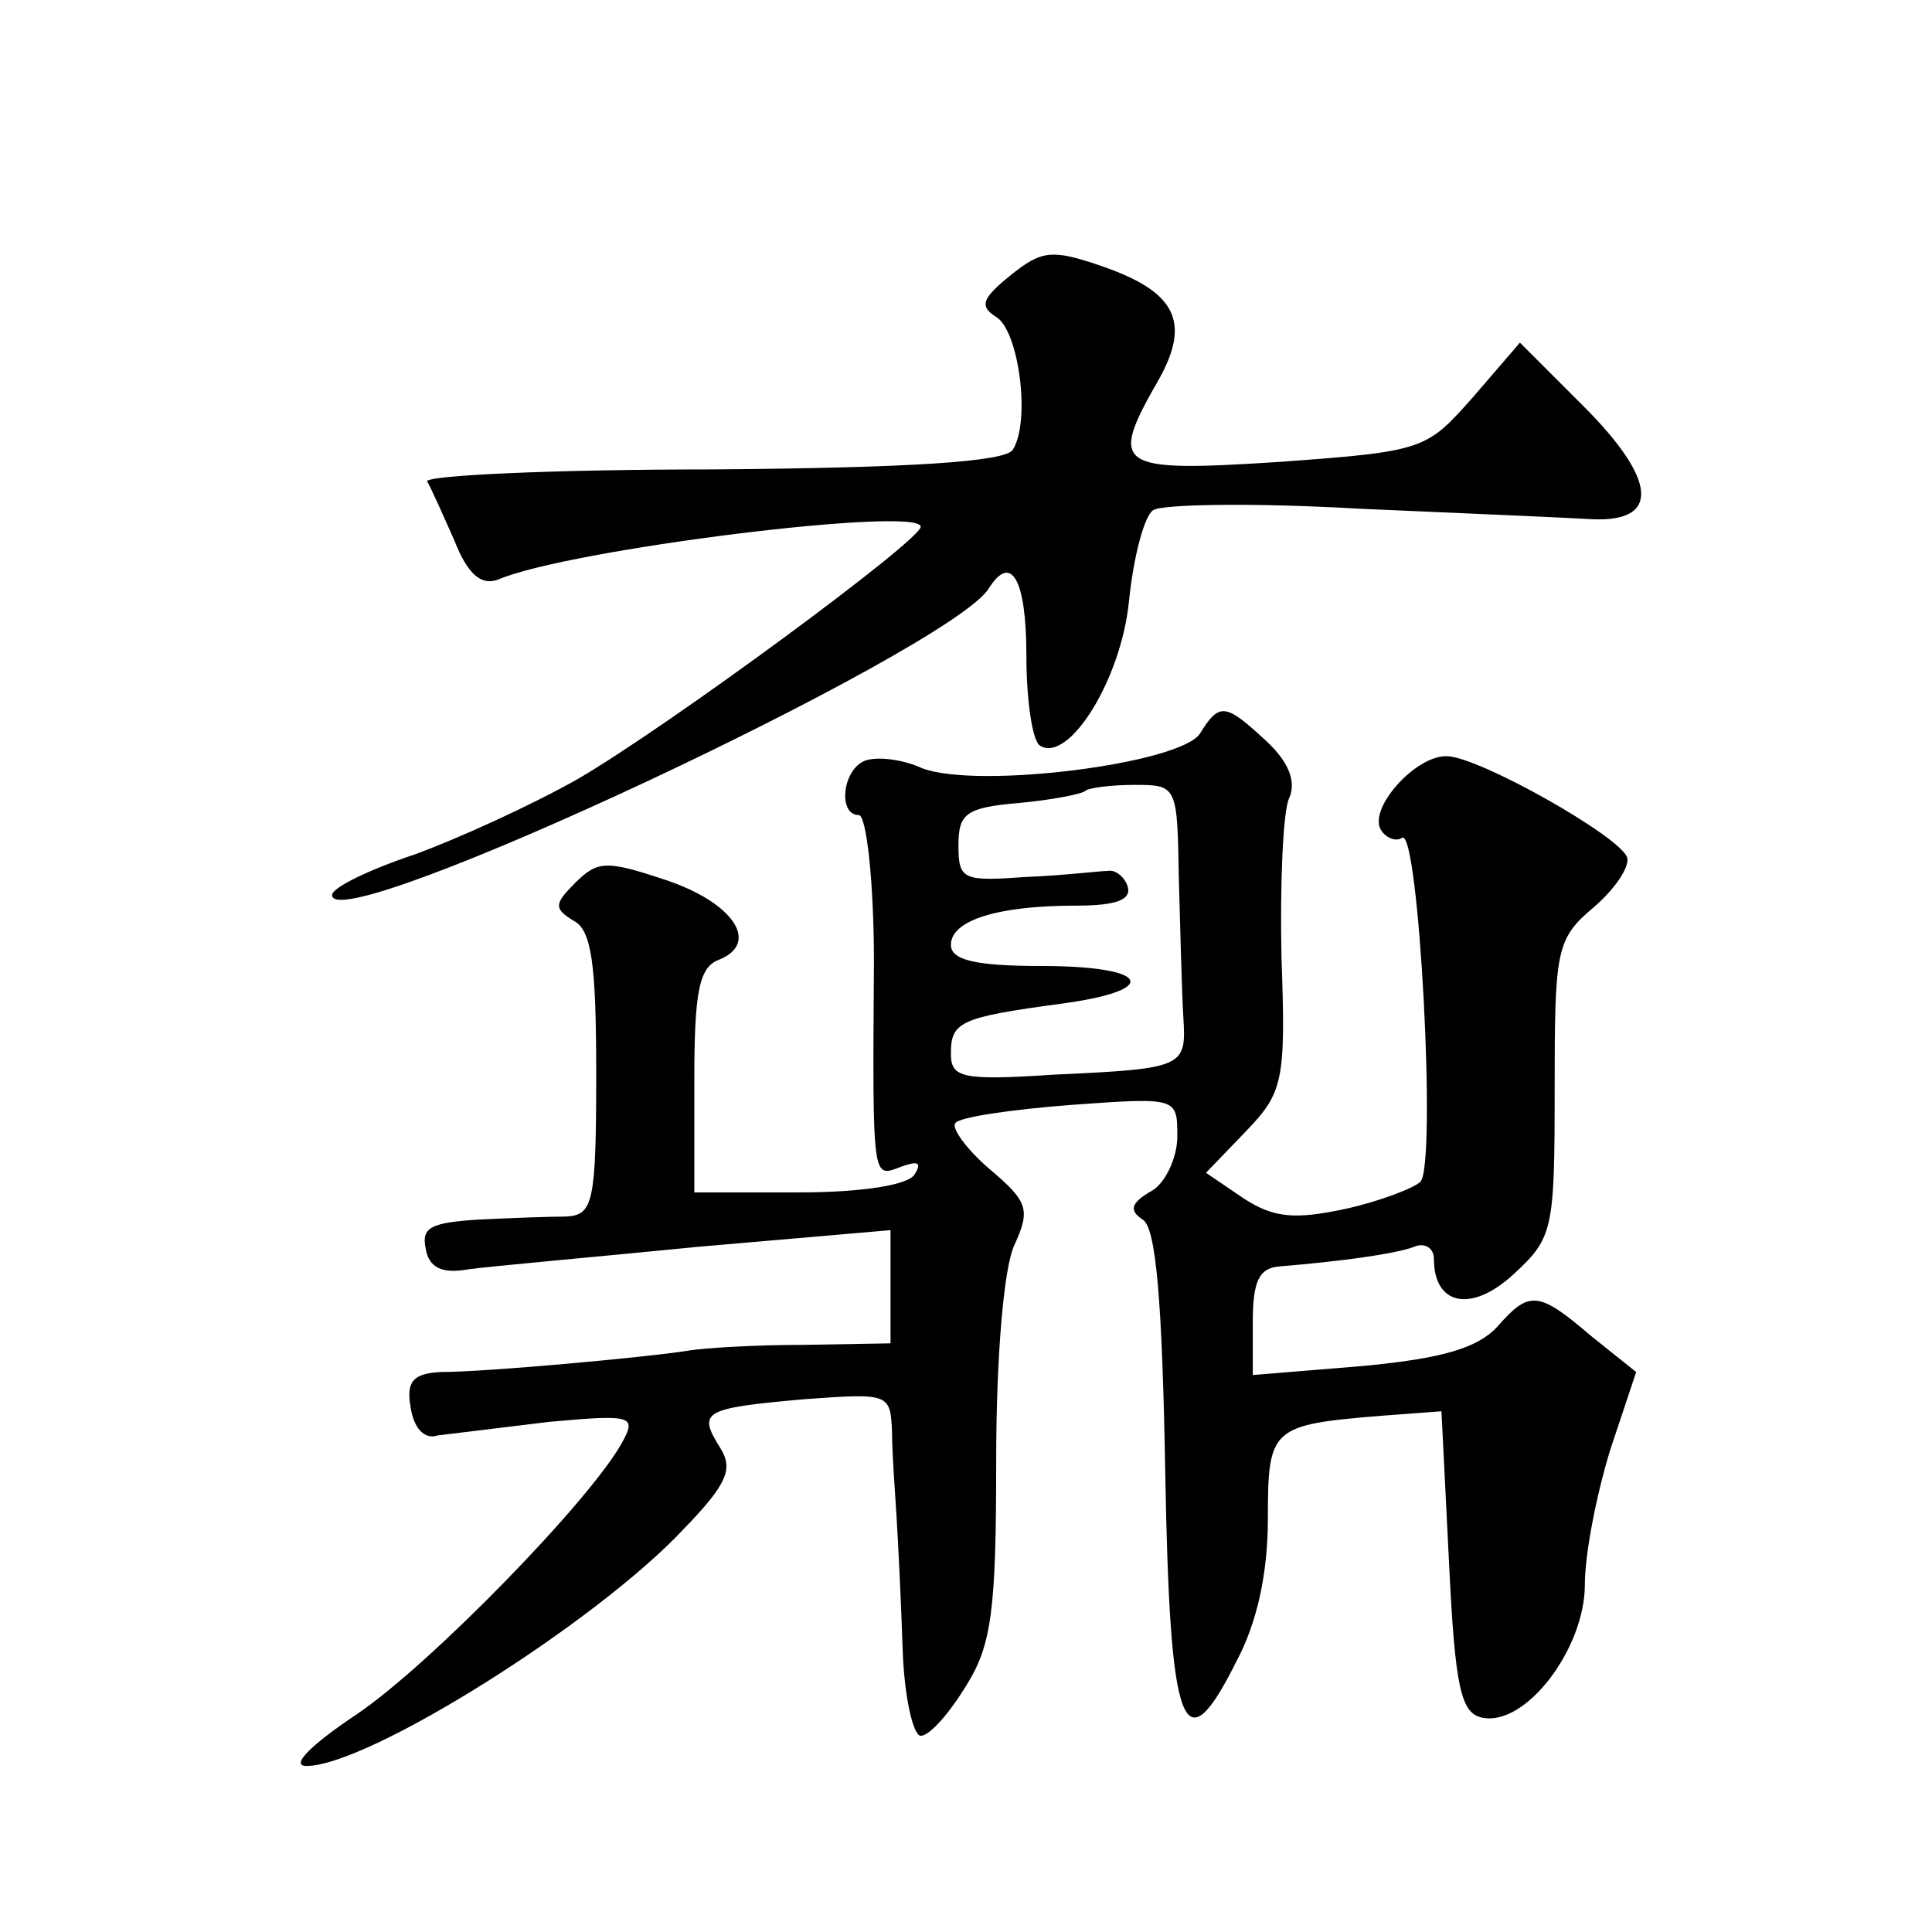 <?xml version="1.0" standalone="no"?>
<!DOCTYPE svg PUBLIC "-//W3C//DTD SVG 20010904//EN"
 "http://www.w3.org/TR/2001/REC-SVG-20010904/DTD/svg10.dtd">
<svg version="1.0" xmlns="http://www.w3.org/2000/svg"
 width="128pt" height="128pt" viewBox="0 0 128 128"
 preserveAspectRatio="xMidYMid meet">
<g transform="translate(0,128) scale(0.1,-0.1)"
fill="#0" stroke="none">
<path d="M670 1098 c-20 -16 -21 -21 -10 -28 15 -9 23 -69 11 -88 -5 -8 -69 -12
-199 -13 -106 0 -191 -4 -189 -8 2 -3 10 -21 18 -39 9 -23 18 -30 29 -26 46 20
280 49 280 35 0 -9 -167 -132 -227 -167 -30 -17 -78 -39 -108 -50 -30 -10 -55 -22
-55 -27 0 -30 409 162 435 203 15 24 25 6 25 -44 0 -30 4 -57 9 -60 19 -12 54 44
59 96 3 29 10 56 16 60 6 4 67 5 136 1 69 -3 138 -6 155 -7 45 -2 43 26 -6 75 l-42
42 -31 -36 c-31 -35 -32 -36 -128 -43 -109 -7 -114 -4 -80 55 21 38 11 58 -39 75
-32 11 -39 10 -59 -6z M795 794 c-13 -20 -147 -37 -184 -23 -13 6 -30 8 -38 5 -15
-6 -18 -36 -4 -36 5 0 10 -44 10 -97 -1 -148 -1 -143 18 -136 11 4 14 3 9 -5 -4
-7 -34 -12 -77 -12 l-69 0 0 74 c0 58 3 75 16 80 28 11 10 38 -35 53 -39 13 -45
13 -60 -2 -14 -14 -14 -17 -1 -25 12 -6 15 -29 15 -101 0 -86 -2 -94 -20 -95 -11
0 -37 -1 -58 -2 -31 -2 -38 -5 -35 -19 2 -13 11 -17 28 -14 14 2 82 8 153 15 l127
11 0 -37 0 -38 -57 -1 c-32 0 -67 -2 -78 -4 -25 -4 -132 -14 -163 -14 -18 -1 -23
-6 -20 -23 2 -14 9 -22 18 -19 8 1 41 5 74 9 55 5 58 4 48 -14 -21 -38 -127 -147
-176 -180 -30 -20 -44 -34 -33 -34 41 0 192 95 250 157 29 30 33 40 24 54 -15 24
-11 26 56 32 56 4 57 4 58 -22 0 -14 2 -39 3 -56 1 -16 3 -56 4 -87 1 -32 7 -58
12 -58 6 0 19 15 30 33 17 27 20 50 20 149 0 69 5 128 12 143 11 24 9 29 -17 51
-15 13 -25 27 -22 30 3 4 38 9 77 12 70 5 70 5 70 -21 0 -14 -8 -31 -17 -36 -14
-8 -15 -13 -6 -19 9 -5 13 -55 15 -167 3 -173 12 -196 47 -126 14 26 21 59 21 95
0 60 2 62 75 68 l40 3 5 -100 c4 -84 8 -100 22 -103 29 -6 68 46 68 88 0 21 8 61
17 90 l17 51 -30 24 c-35 30 -41 30 -62 6 -13 -14 -36 -21 -89 -26 l-73 -6 0 35
c0 27 4 36 18 37 37 3 76 8 89 13 7 3 13 -1 13 -8 0 -31 25 -36 53 -10 26 24 27
29 27 123 0 92 1 99 26 120 14 12 24 27 22 33 -5 14 -97 66 -119 67 -21 1 -53 -35
-44 -49 3 -5 10 -8 14 -5 11 6 23 -217 12 -228 -4 -4 -27 -13 -50 -18 -33 -7 -47
-6 -67 7 l-25 17 26 27 c25 26 27 33 24 116 -1 49 1 96 5 105 5 11 0 24 -15 38
-27 25 -31 26 -44 5z m-14 -96 c1 -35 2 -76 3 -92 2 -33 1 -34 -86 -38 -61 -4 -68
-2 -68 14 0 21 6 24 73 33 67 9 59 25 -13 25 -44 0 -60 4 -60 14 0 16 30 26 83
26 27 0 37 4 34 13 -2 6 -8 11 -13 10 -5 0 -29 -3 -54 -4 -42 -3 -45 -2 -45 21
0 21 5 25 40 28 22 2 42 6 44 8 2 2 17 4 33 4 28 0 28 -1 29 -62z"/>
</g>
</svg>
